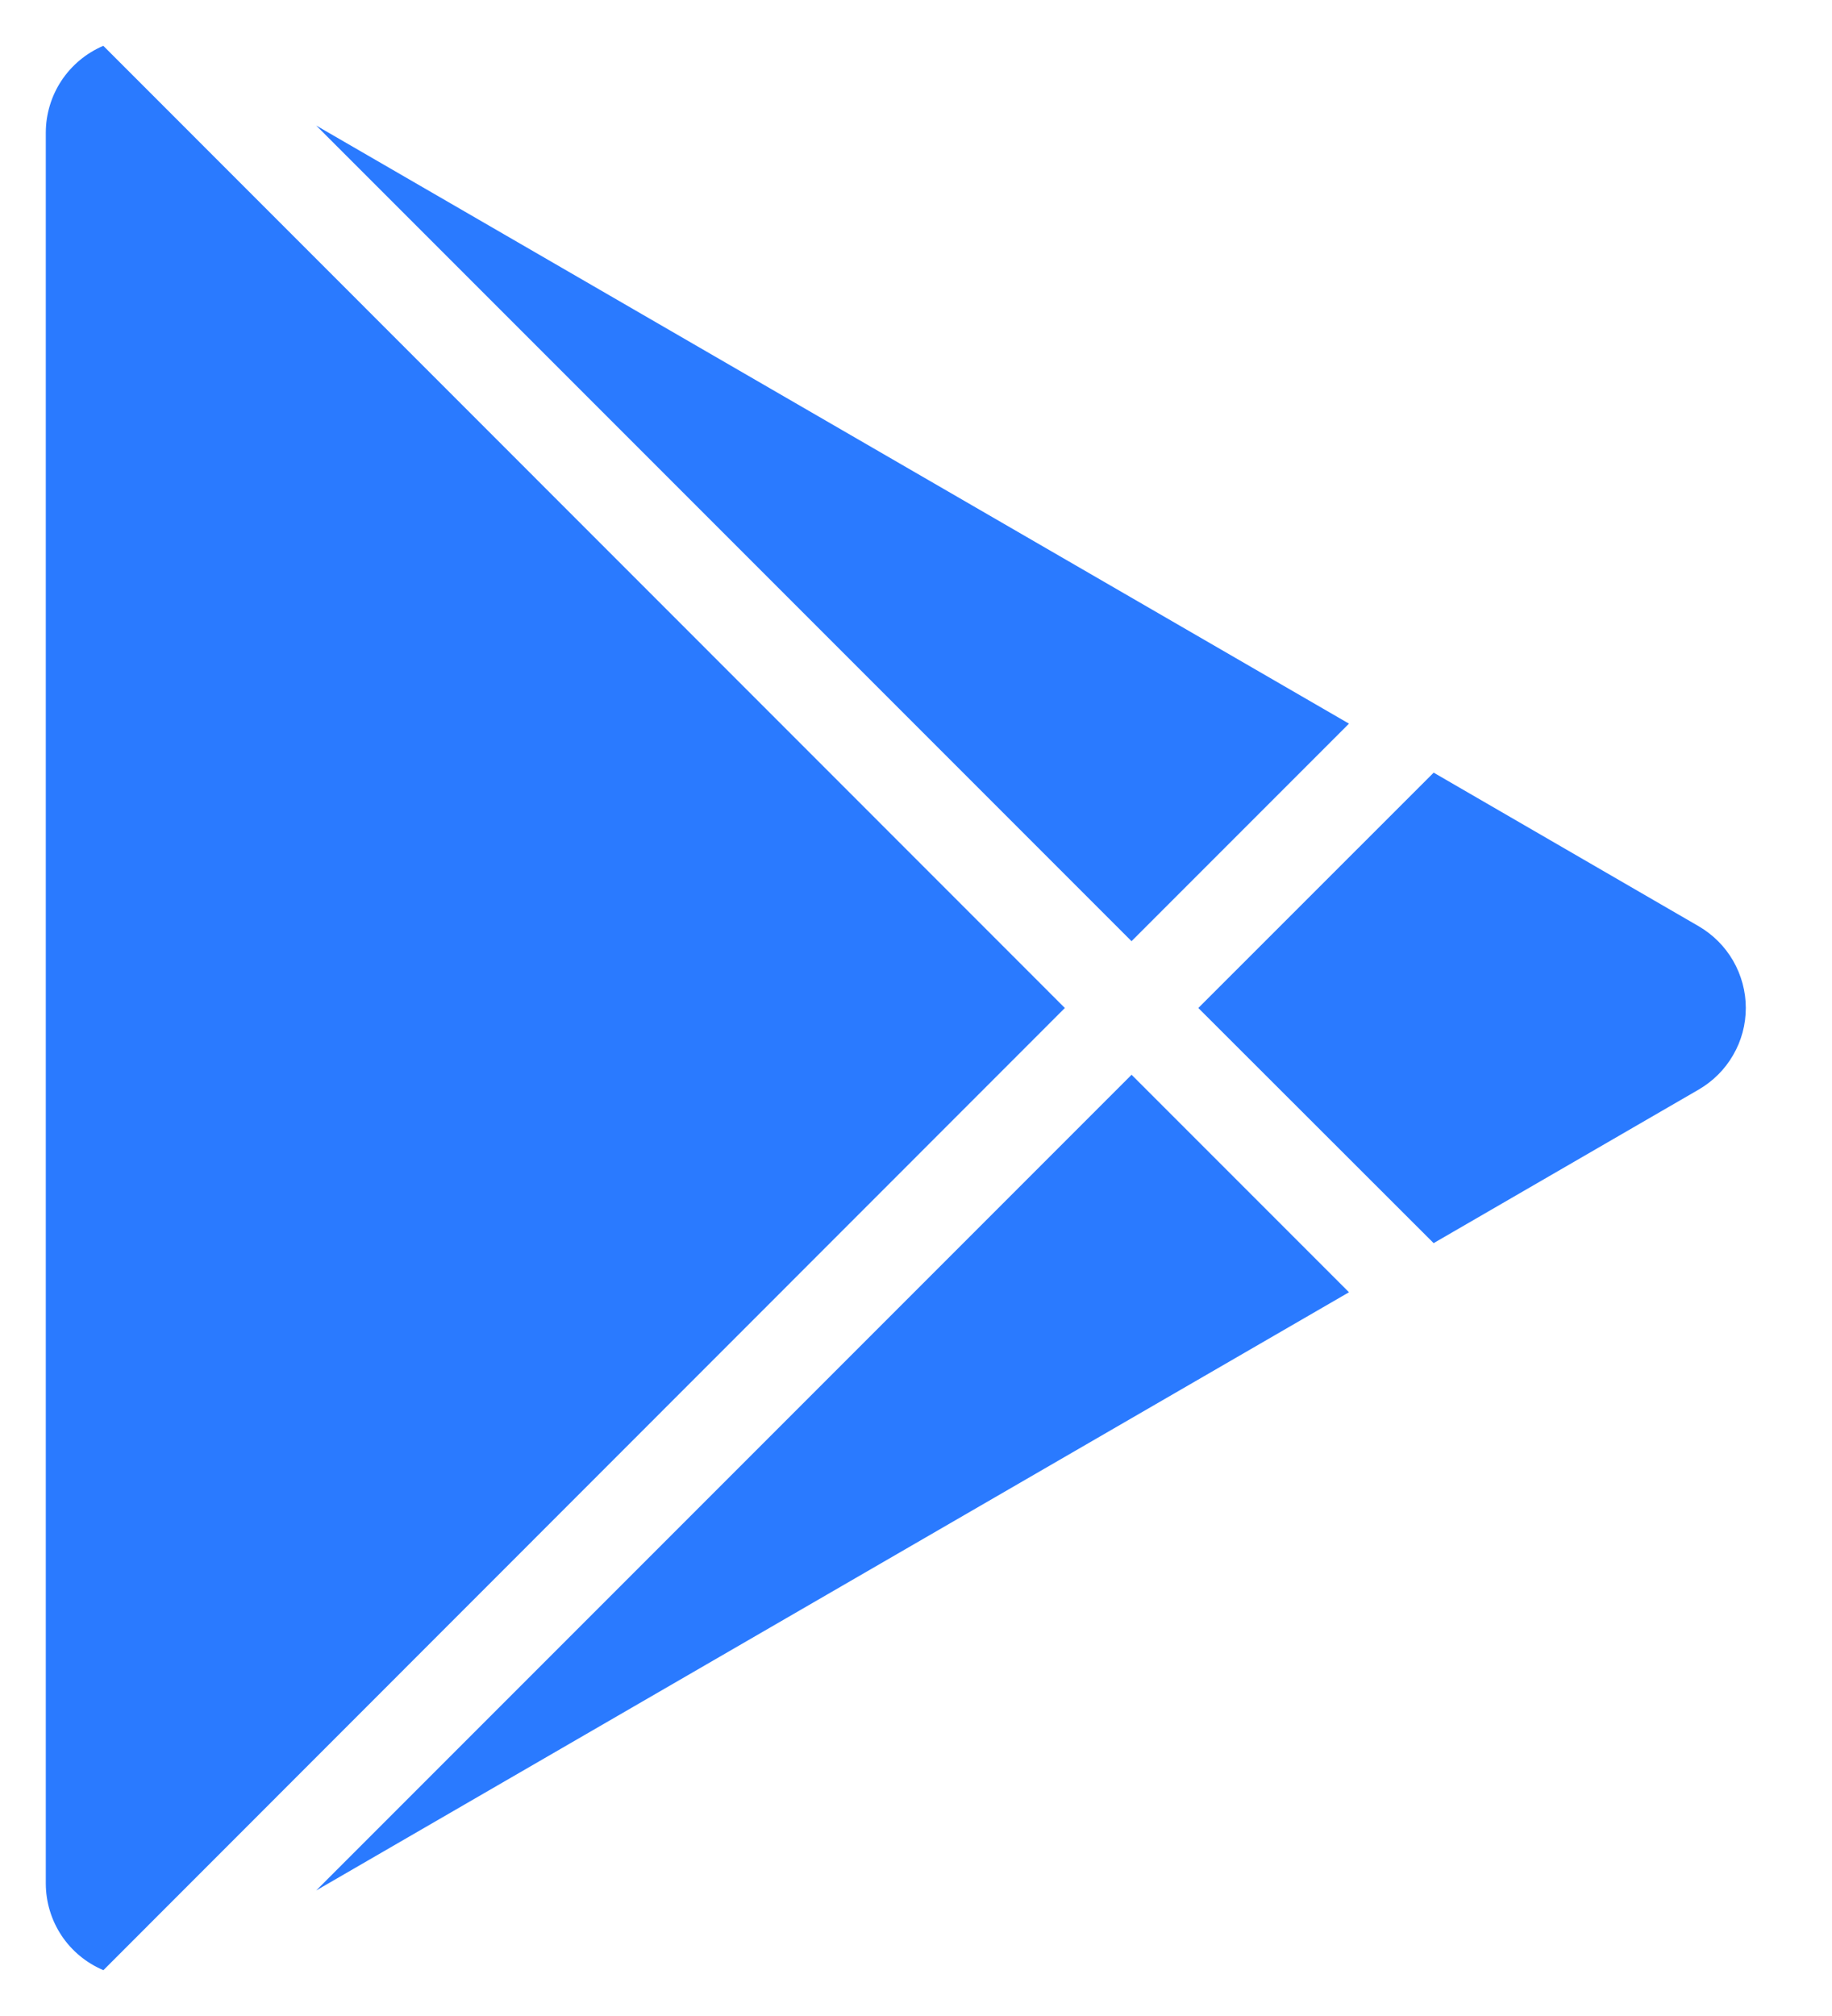 <svg xmlns:xlink="http://www.w3.org/1999/xlink" xmlns="http://www.w3.org/2000/svg" aria-hidden="true" fill="none" viewBox="0 0 20 22" width="20" height="22"><path fill="#2A7AFF" d="M1.128.5 11.625 11 1.129 21.5c-.187-.079-.346-.21-.458-.379-.112-.169-.171-.367-.171-.569V1.448C.5 1.246.56 1.048.671.88.783.711.942.579 1.128.5ZM12.354 11.729l2.373 2.373L3.452 20.63l8.901-8.901Zm3.298-3.297 2.893 1.676c.156.091.286.221.376.377.09.157.138.334.138.514 0 .181-.047.358-.138.514-.09.157-.22.286-.376.377l-2.894 1.676L13.082 11l2.569-2.568ZM3.452 1.37 14.727 7.897l-2.374 2.374-8.901-8.901Z"></path></svg>